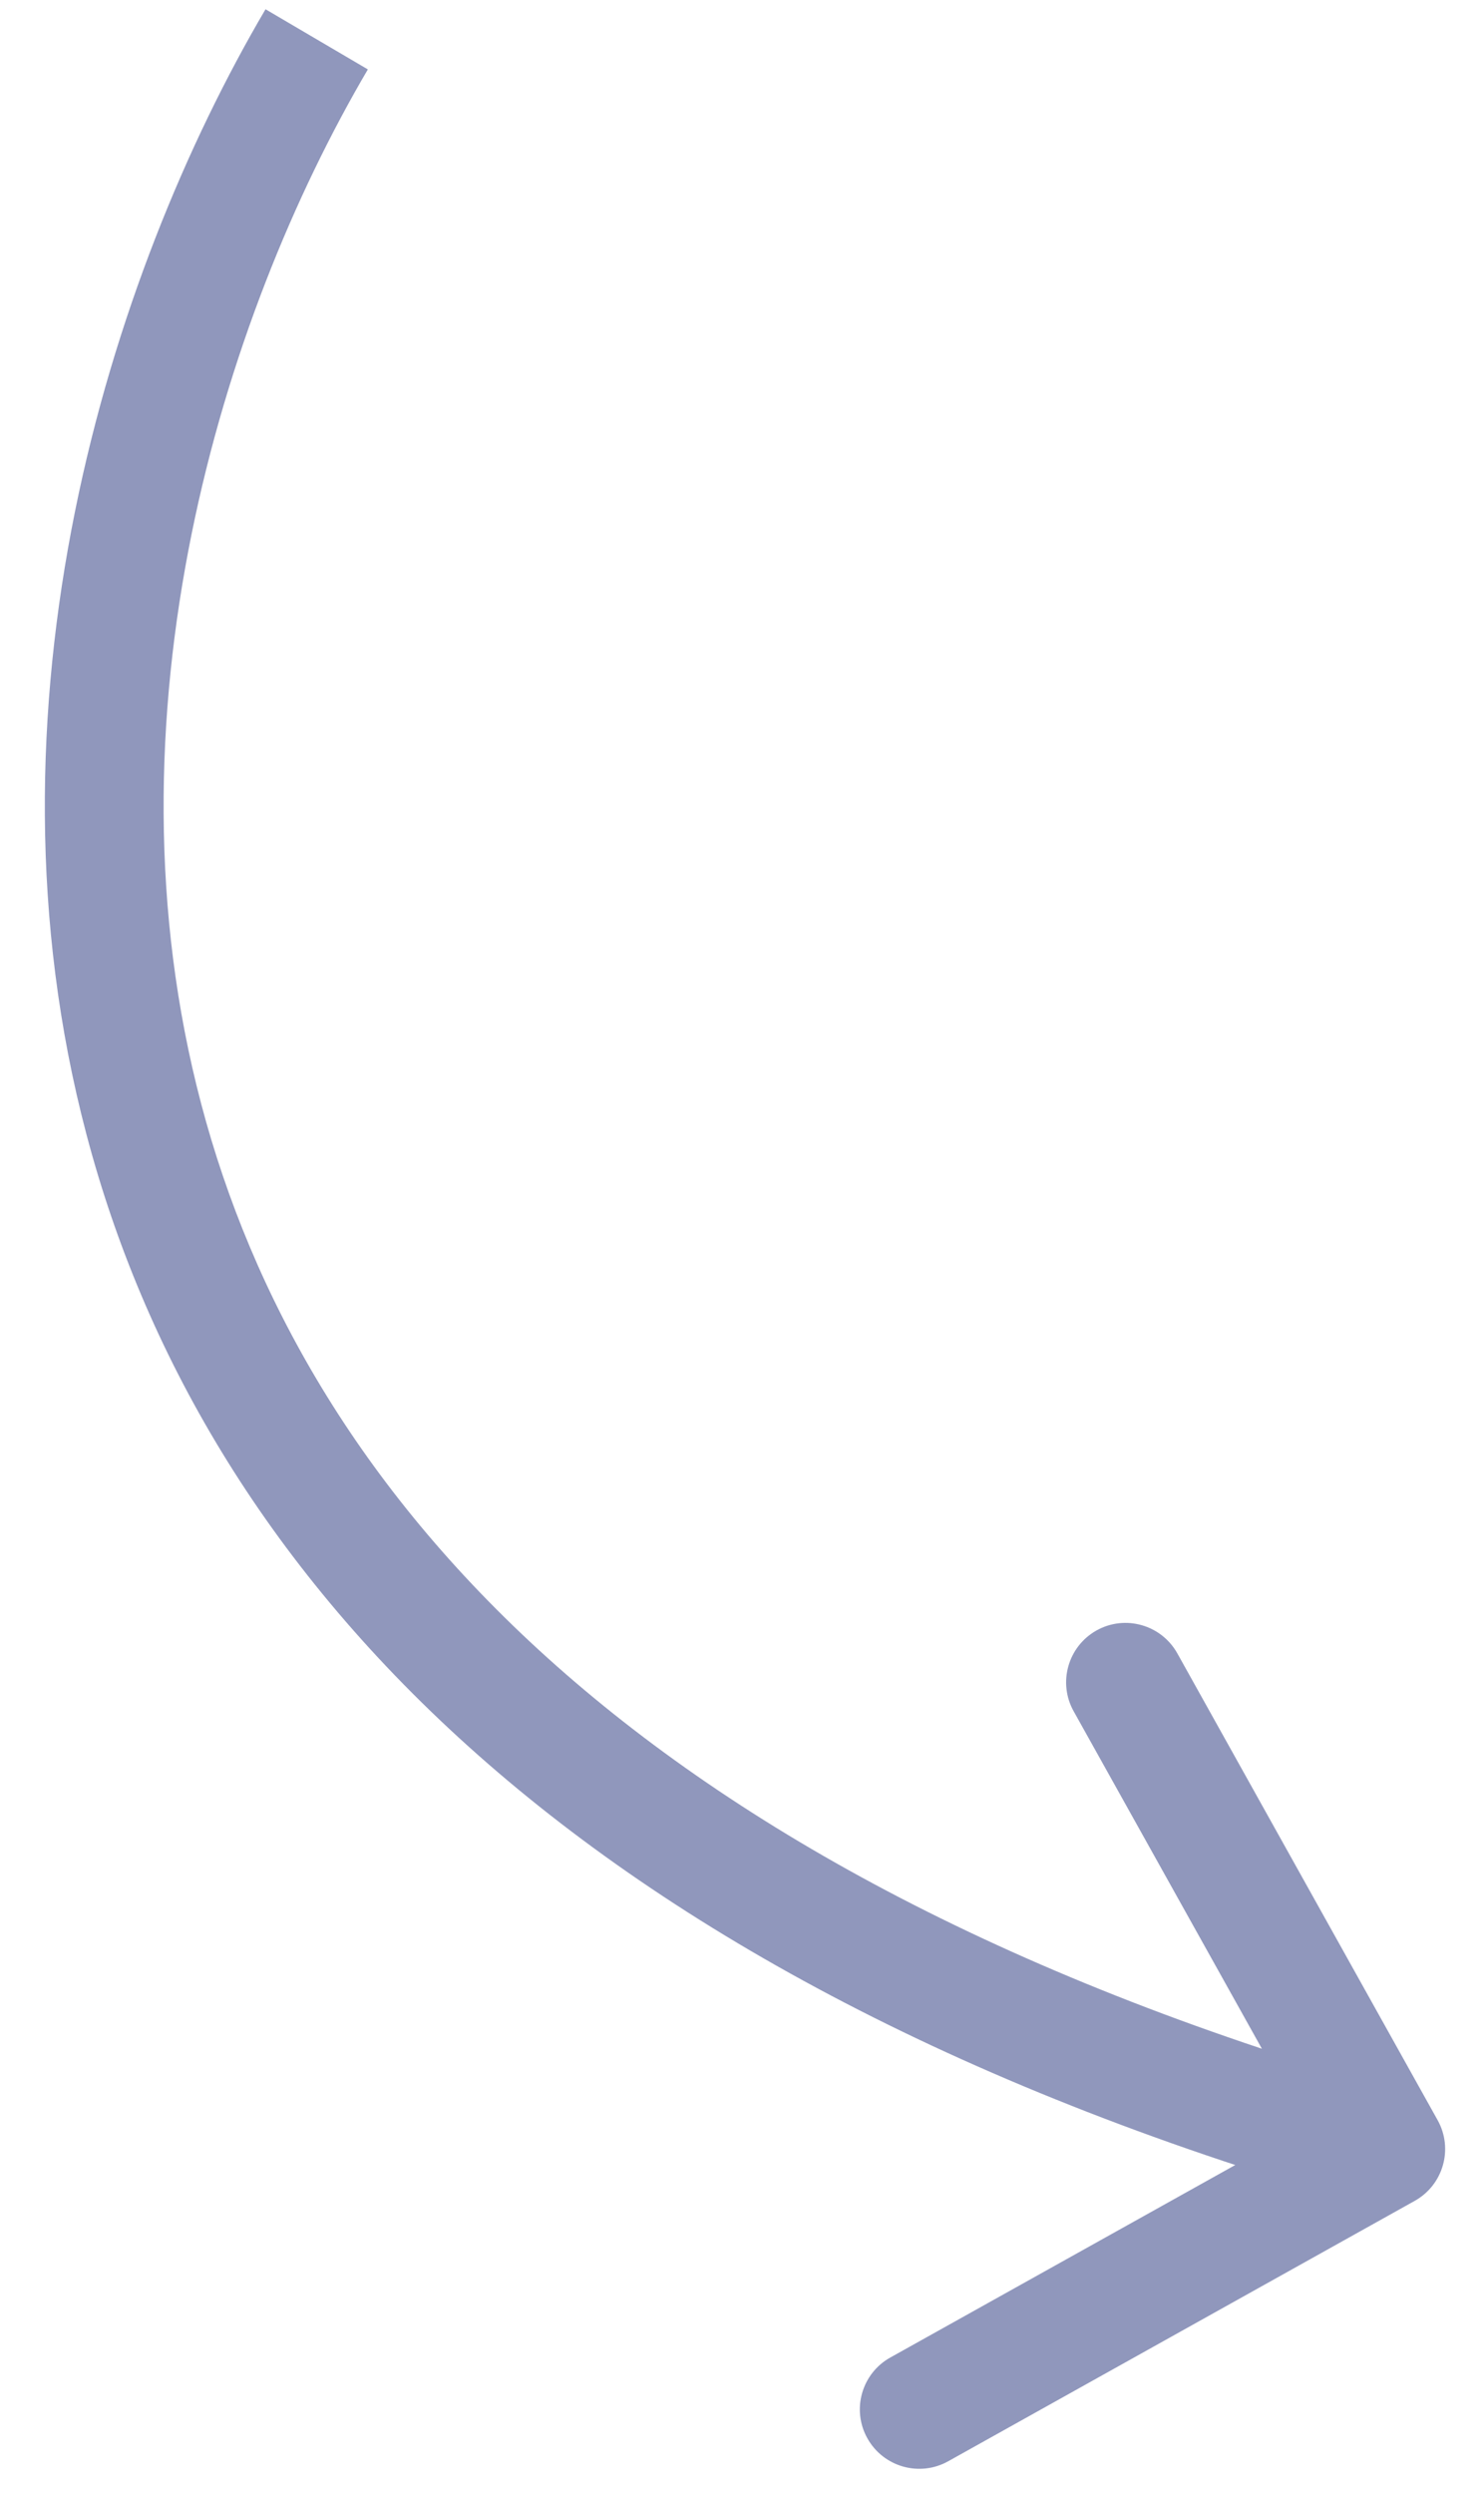 <svg width="25" height="42" viewBox="0 0 25 42" fill="none" xmlns="http://www.w3.org/2000/svg">
<path id="Vector 16" opacity="0.5" d="M24.218 35.703C24.488 36.185 24.315 36.795 23.832 37.064L15.973 41.449C15.491 41.718 14.882 41.545 14.612 41.062C14.343 40.58 14.516 39.971 14.998 39.702L21.985 35.804L18.087 28.818C17.818 28.336 17.991 27.727 18.473 27.457C18.955 27.188 19.564 27.361 19.834 27.844L24.218 35.703ZM6.197 1.169C3.729 5.367 1.672 12.08 3.39 18.592C5.084 25.014 10.528 31.514 23.618 35.228L23.072 37.152C9.493 33.299 3.376 26.38 1.456 19.102C-0.441 11.914 1.832 4.647 4.473 0.156L6.197 1.169Z" fill="#22307B"/>
</svg>
